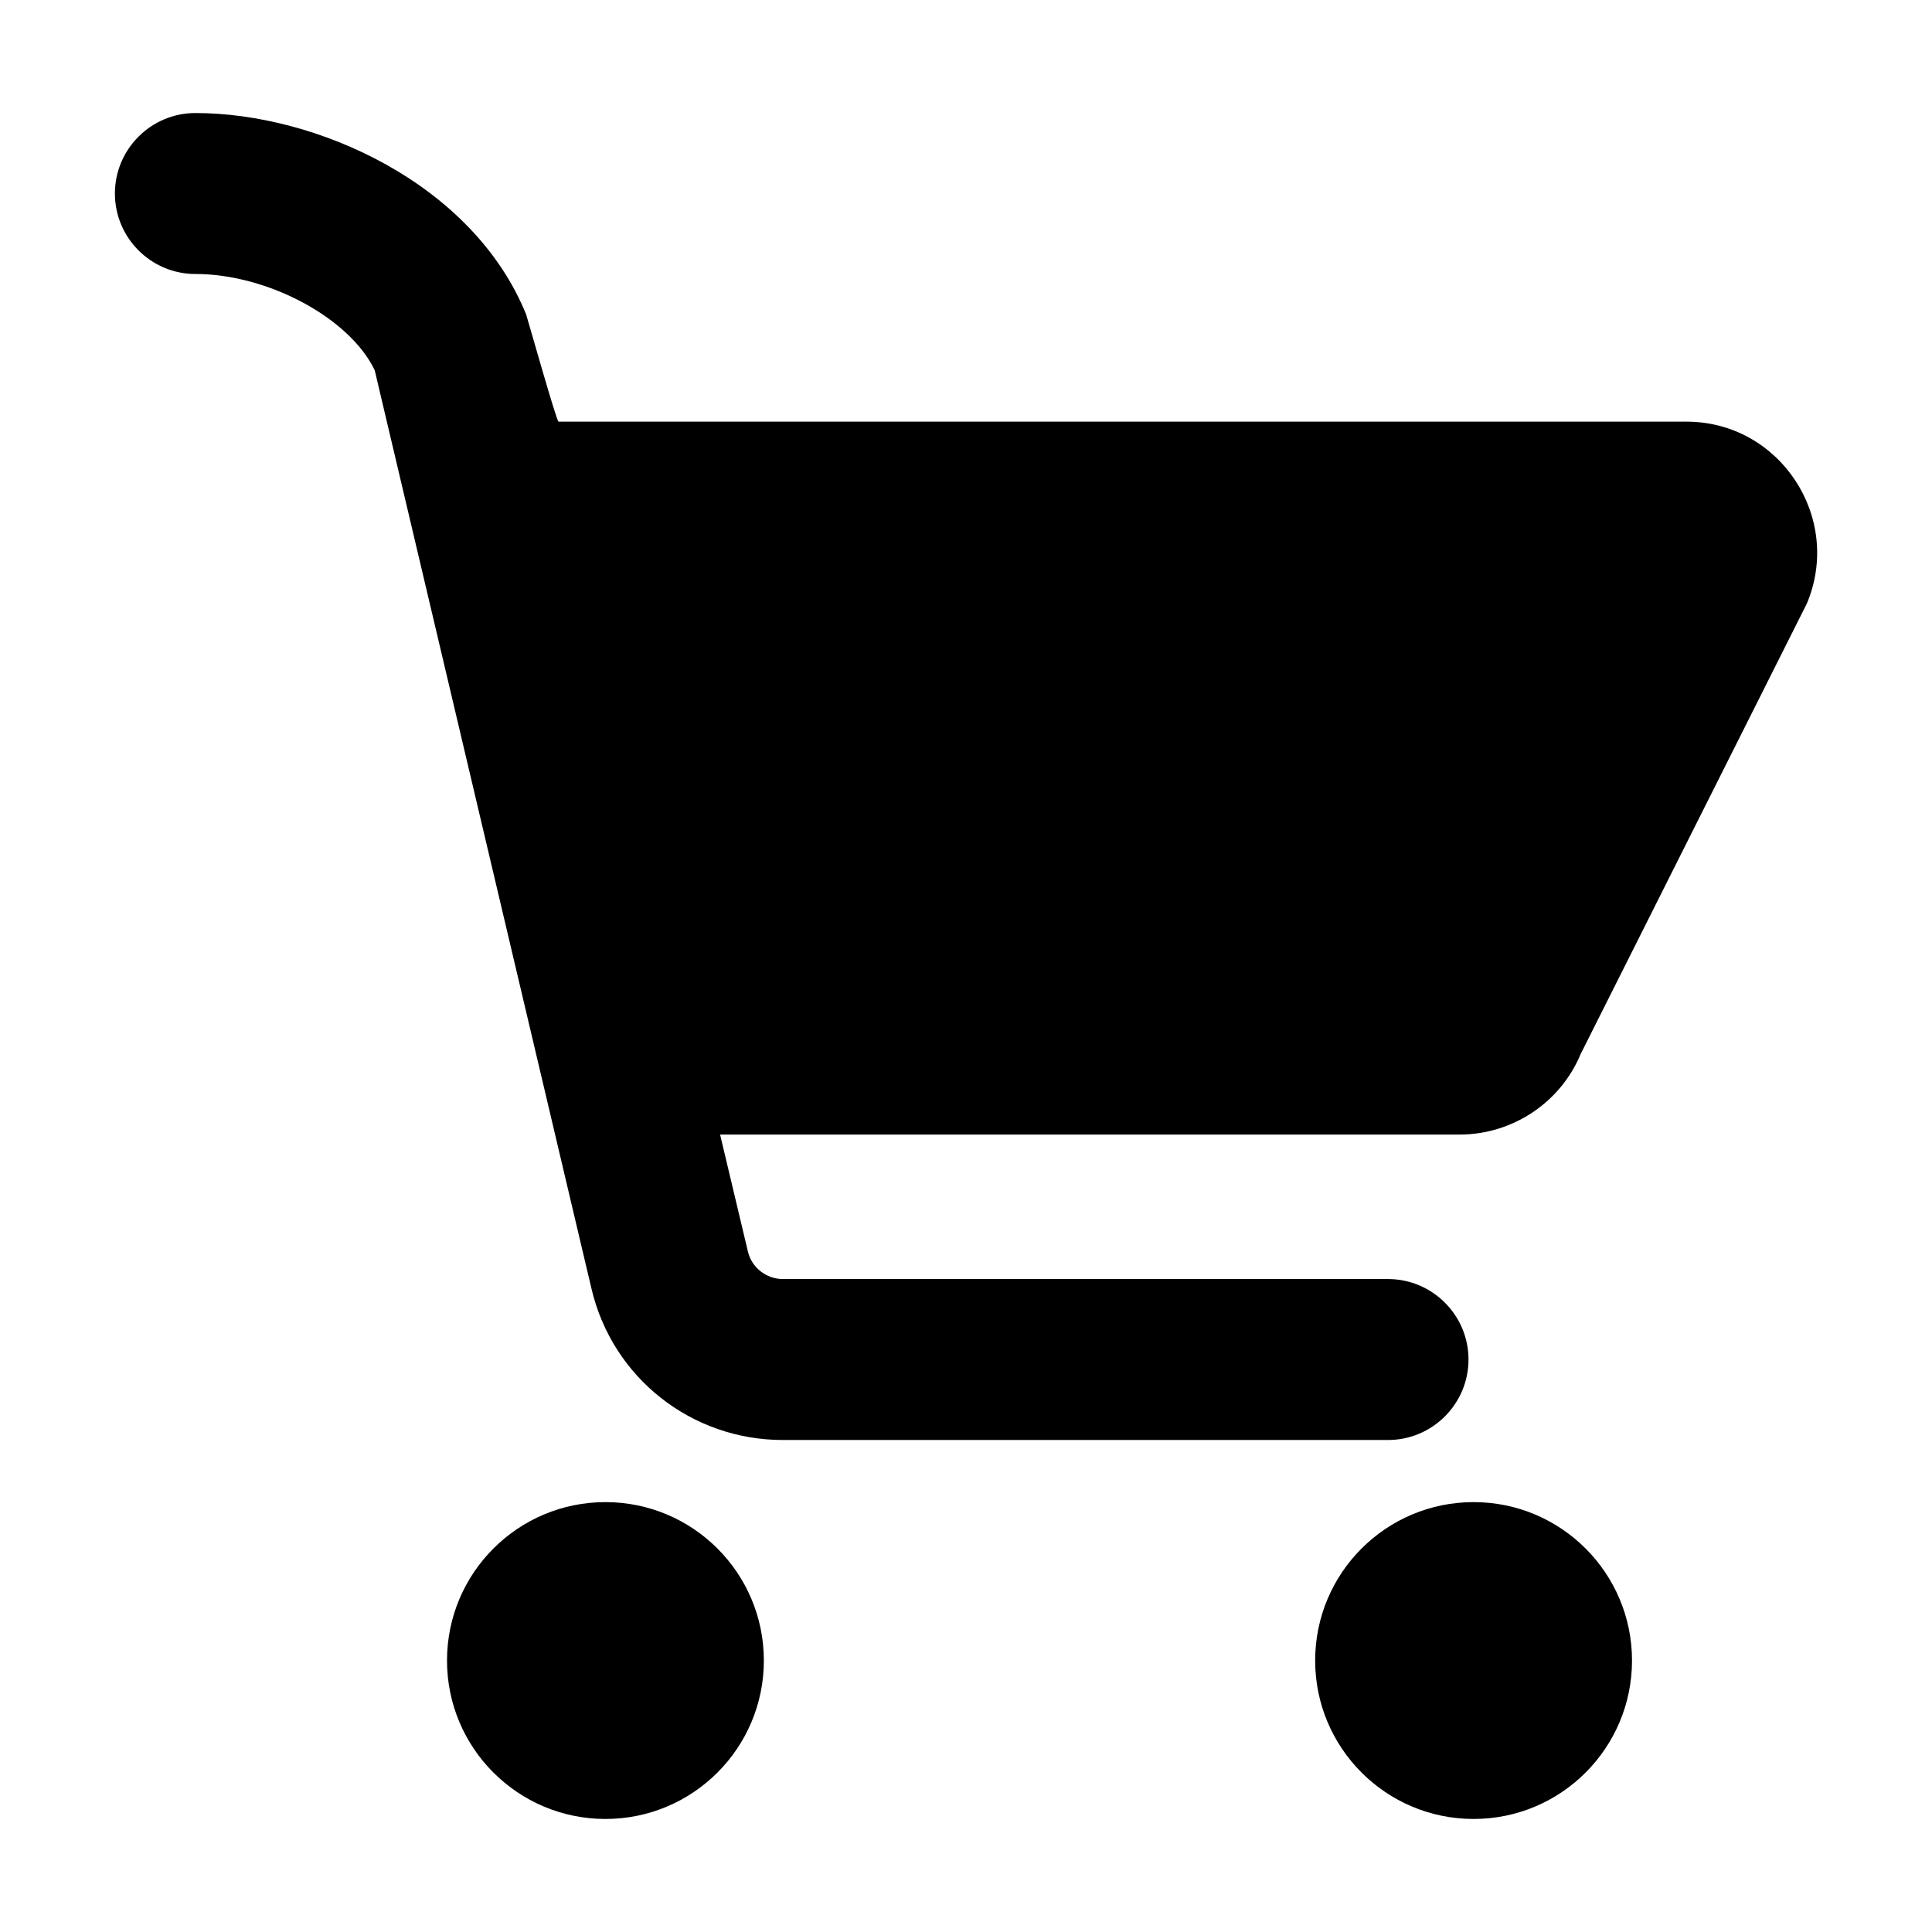 <?xml version="1.0" encoding="UTF-8"?>
<!-- Uploaded to: ICON Repo, www.svgrepo.com, Generator: ICON Repo Mixer Tools -->
<svg fill="#000000" width="800px" height="800px" version="1.1" viewBox="144 144 512 512" xmlns="http://www.w3.org/2000/svg">
 <g>
  <path d="m346.43 584.06c0 23.184-18.797 41.984-41.984 41.984s-41.984-18.801-41.984-41.984c0-23.188 18.797-41.984 41.984-41.984s41.984 18.797 41.984 41.984"/>
  <path d="m576.5 584.06c0 23.184-18.797 41.984-41.984 41.984s-41.984-18.801-41.984-41.984c0-23.188 18.797-41.984 41.984-41.984s41.984 18.797 41.984 41.984"/>
  <path d="m590.94 255.74h-298.93c-0.504 0-8.23-27.375-8.566-28.383-14.105-34.762-55.586-53.402-87.664-53.402-11.754 0-21.328 9.574-21.328 21.328s9.574 21.328 21.328 21.328c19.312 0 40.977 11.754 47.527 25.527l57.434 243.34c5.543 23.68 26.535 40.137 50.719 40.137h160.38c11.754 0 21.328-9.574 21.328-21.328 0-11.754-9.574-21.328-21.328-21.328h-160.38c-4.367 0-8.23-3.023-9.238-7.223l-7.391-31.066h195.98c13.938 0 26.703-8.398 32.074-21.328l59.953-119.4c9.578-22.844-7.215-48.199-31.902-48.199z"/>
 </g>
</svg>